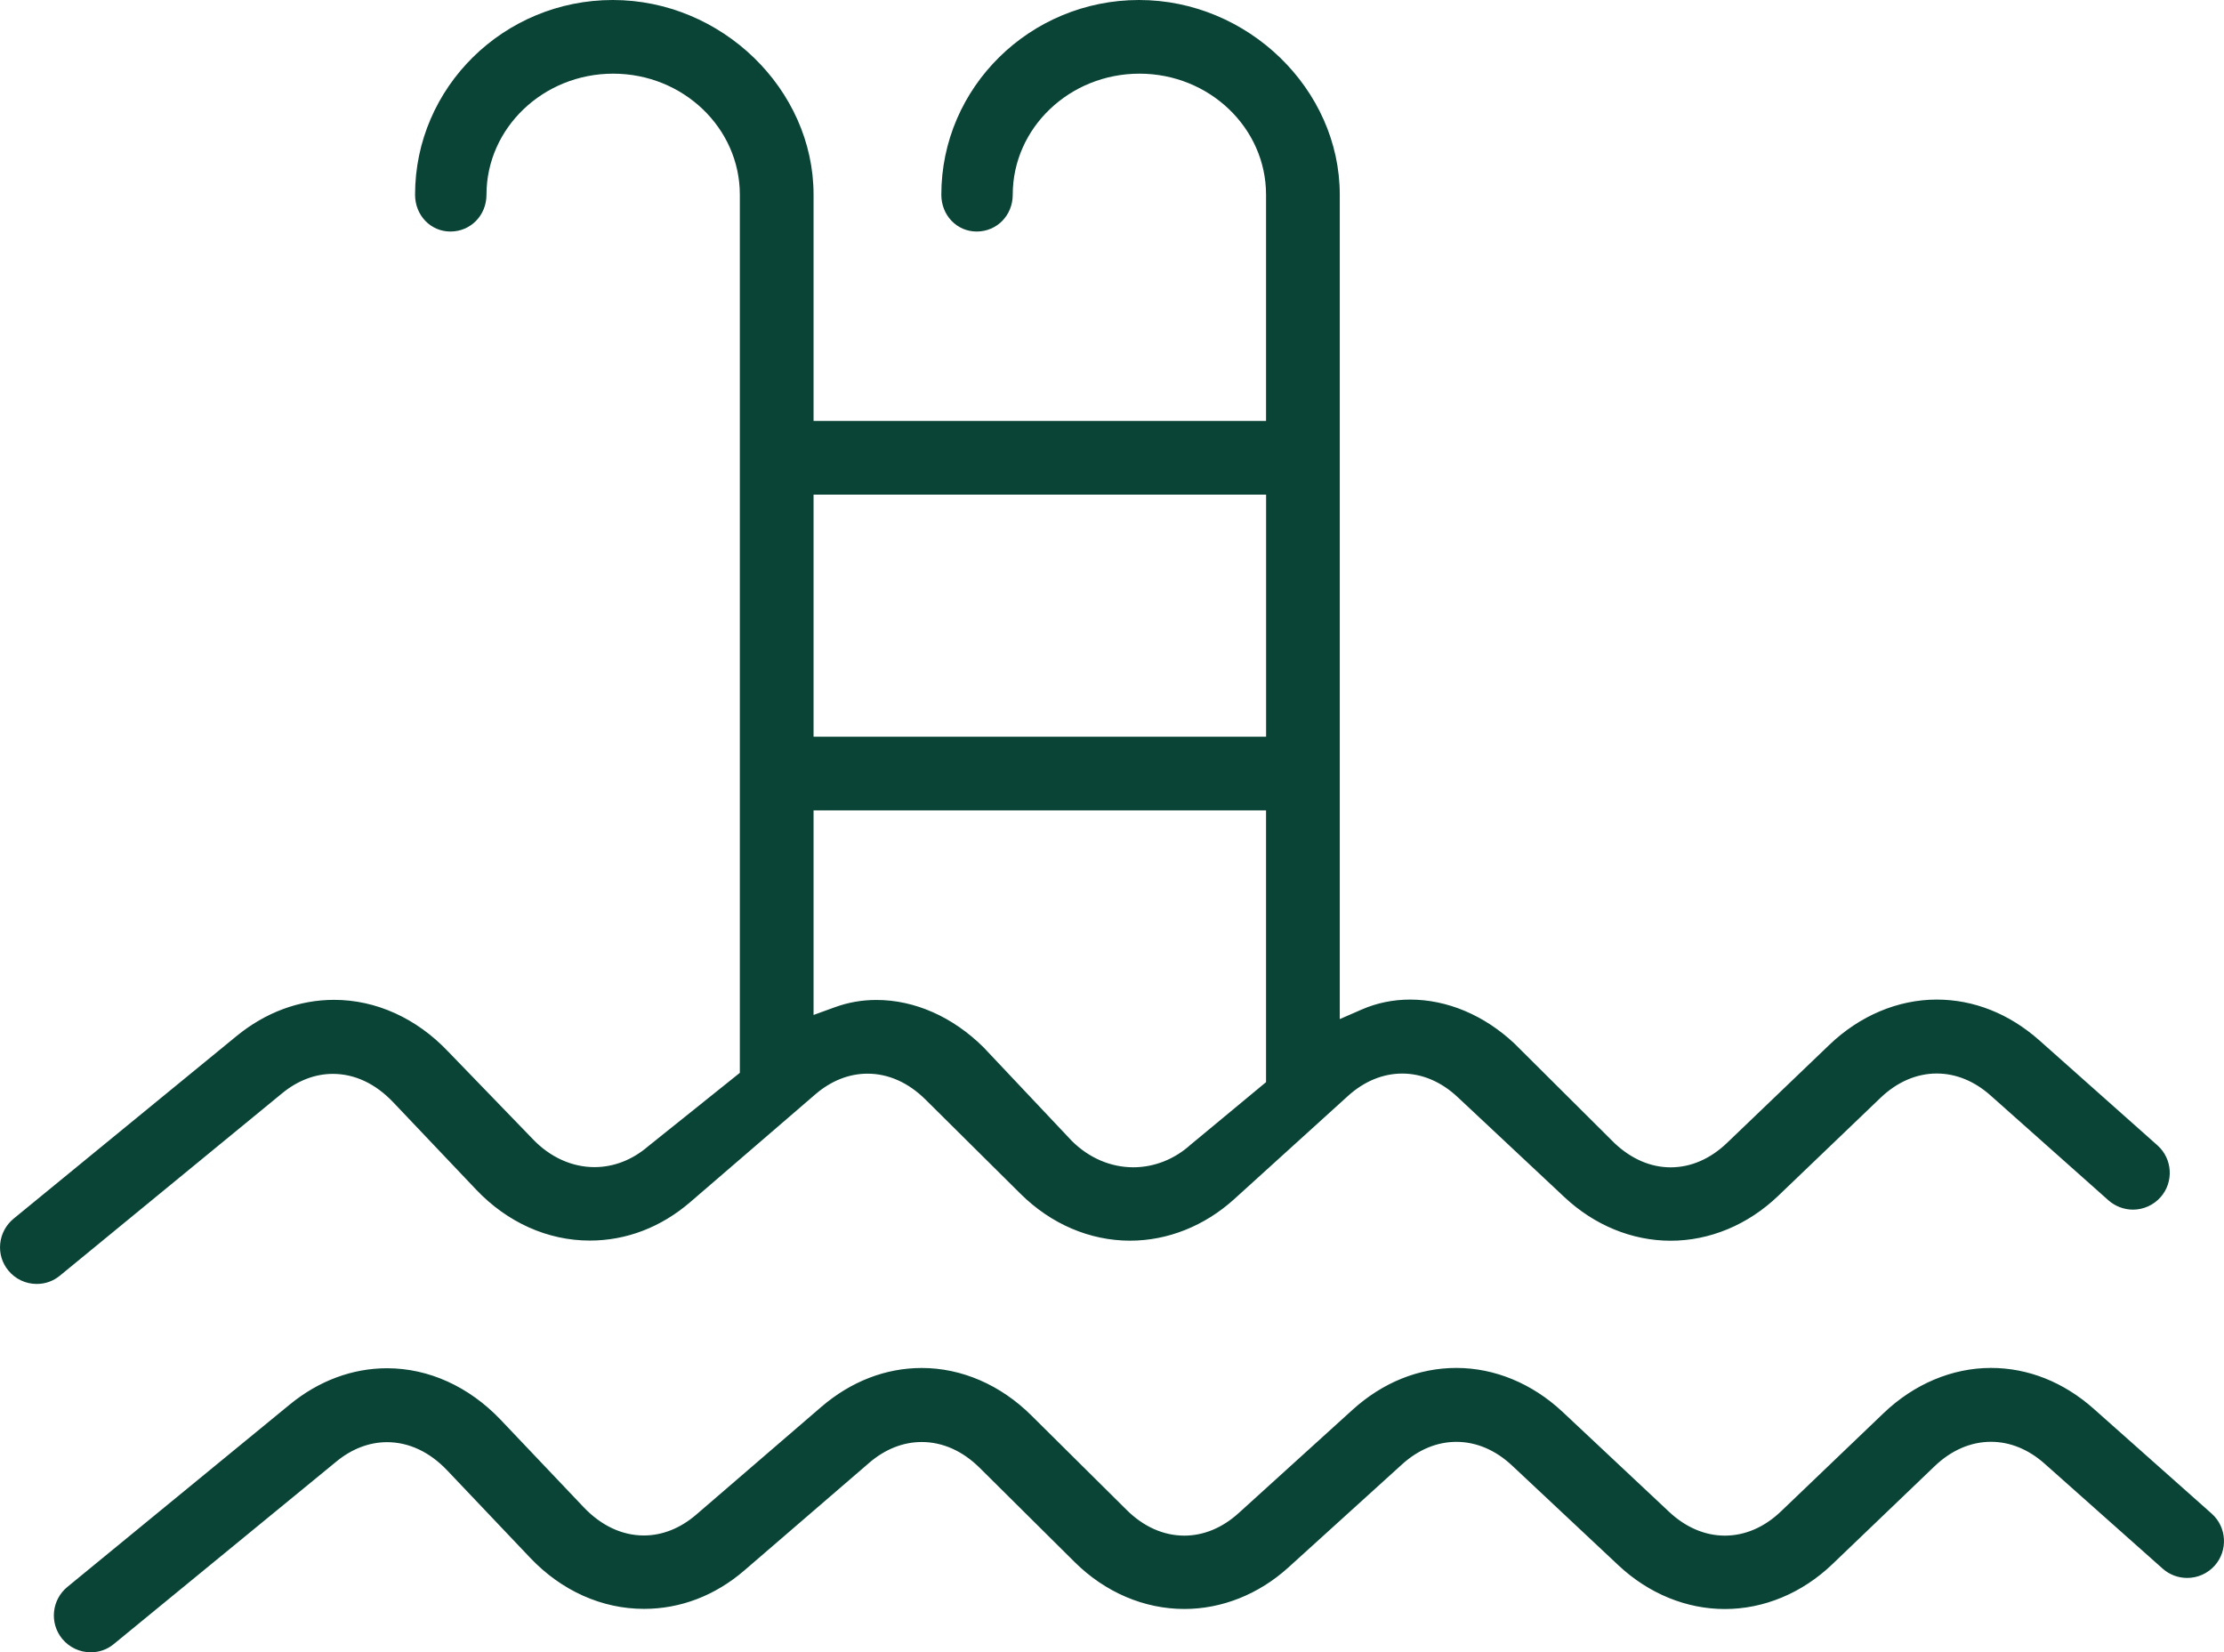 <?xml version="1.0" encoding="utf-8"?>
<!-- Generator: Adobe Illustrator 16.0.0, SVG Export Plug-In . SVG Version: 6.00 Build 0)  -->
<!DOCTYPE svg PUBLIC "-//W3C//DTD SVG 1.1//EN" "http://www.w3.org/Graphics/SVG/1.1/DTD/svg11.dtd">
<svg version="1.1" id="Layer_1" xmlns="http://www.w3.org/2000/svg" xmlns:xlink="http://www.w3.org/1999/xlink" x="0px" y="0px"
	 width="42.265px" height="31.4px" viewBox="0 0 42.265 31.4" enable-background="new 0 0 42.265 31.4" xml:space="preserve">
<g>
	<defs>
		<rect id="SVGID_1_" width="42.265" height="31.4"/>
	</defs>
	<clipPath id="SVGID_2_">
		<use xlink:href="#SVGID_1_"  overflow="visible"/>
	</clipPath>
	<path clip-path="url(#SVGID_2_)" fill="#0A4436" d="M0.698,24.4c-0.21,0-0.407-0.093-0.54-0.256
		C0.039,24-0.015,23.818,0.004,23.633c0.019-0.187,0.11-0.354,0.255-0.474l4.233-3.467c0.551-0.452,1.192-0.691,1.857-0.691
		c0.797,0,1.566,0.349,2.165,0.98l1.609,1.664c0.327,0.344,0.744,0.535,1.174,0.535c0.368,0,0.721-0.138,1.022-0.397l1.741-1.395
		V3.7c0-1.268-1.079-2.3-2.407-2.3c-1.328,0-2.408,1.032-2.408,2.3c0,0.393-0.301,0.7-0.685,0.7c-0.377,0-0.672-0.308-0.672-0.7
		c0-2.04,1.686-3.7,3.758-3.7c2.068,0,3.815,1.694,3.815,3.7V8h8.599V3.7c0-1.268-1.078-2.3-2.406-2.3s-2.408,1.032-2.408,2.3
		c0,0.393-0.301,0.7-0.685,0.7c-0.377,0-0.672-0.308-0.672-0.7c0-2.04,1.686-3.7,3.758-3.7c2.067,0,3.814,1.694,3.814,3.7v15.667
		l0.419-0.183c0.285-0.124,0.594-0.188,0.918-0.188c0.704,0,1.407,0.296,1.981,0.834l1.905,1.896
		c0.322,0.302,0.688,0.458,1.065,0.458c0.385,0,0.756-0.161,1.074-0.467l1.94-1.859c0.579-0.556,1.306-0.862,2.042-0.862
		c0.706,0,1.38,0.269,1.951,0.775l2.244,1.995c0.288,0.256,0.314,0.7,0.058,0.987c-0.133,0.149-0.323,0.235-0.523,0.235
		c-0.171,0-0.336-0.063-0.465-0.176l-2.244-1.996c-0.305-0.271-0.657-0.415-1.02-0.415c-0.385,0-0.757,0.162-1.074,0.467
		l-1.94,1.859c-0.573,0.549-1.299,0.852-2.043,0.852c-0.732,0-1.448-0.294-2.016-0.826l-2.028-1.9
		c-0.313-0.295-0.679-0.451-1.057-0.451c-0.368,0-0.726,0.148-1.034,0.428l-2.162,1.961c-0.562,0.508-1.262,0.787-1.976,0.787
		c-0.764,0-1.504-0.316-2.084-0.893l-1.805-1.79c-0.324-0.321-0.704-0.491-1.101-0.491c-0.352,0-0.696,0.137-0.995,0.396
		l-2.374,2.045c-0.556,0.479-1.216,0.731-1.908,0.731c-0.8,0-1.568-0.344-2.161-0.969l-1.578-1.662
		c-0.334-0.351-0.729-0.537-1.145-0.537c-0.336,0-0.668,0.127-0.96,0.366L1.14,24.241C1.013,24.346,0.861,24.4,0.698,24.4
		 M16.654,19.003c0.728,0,1.45,0.319,2.035,0.898l1.682,1.783c0.327,0.324,0.739,0.499,1.167,0.499c0.396,0,0.784-0.153,1.089-0.43
		l1.433-1.188V15.4h-8.599v3.888l0.403-0.146C16.114,19.05,16.38,19.003,16.654,19.003 M15.461,14h8.6V9.4h-8.6V14z"/>
	<path clip-path="url(#SVGID_2_)" fill="#0A4436" d="M1.724,31.4c-0.211,0-0.408-0.094-0.542-0.256
		c-0.245-0.299-0.201-0.741,0.098-0.986l4.227-3.467c0.55-0.451,1.19-0.689,1.849-0.689c0.792,0,1.558,0.349,2.158,0.979
		l1.578,1.662c0.334,0.351,0.73,0.537,1.144,0.537c0.351,0,0.696-0.138,0.996-0.397l2.374-2.045
		c0.563-0.484,1.223-0.741,1.911-0.741c0.758,0,1.499,0.321,2.085,0.904l1.805,1.79c0.323,0.322,0.705,0.492,1.1,0.492
		c0.366,0,0.724-0.148,1.034-0.43l2.161-1.96c0.575-0.521,1.258-0.797,1.975-0.797c0.727,0,1.442,0.296,2.017,0.834l2.026,1.901
		c0.315,0.295,0.682,0.452,1.059,0.452c0.384,0,0.756-0.161,1.073-0.467l1.942-1.859c0.579-0.555,1.305-0.861,2.042-0.861
		c0.706,0,1.38,0.269,1.95,0.774l2.245,1.995c0.288,0.256,0.313,0.7,0.058,0.987c-0.133,0.15-0.324,0.235-0.524,0.235
		c-0.171,0-0.337-0.062-0.465-0.176l-2.245-1.996c-0.305-0.271-0.656-0.415-1.019-0.415c-0.385,0-0.757,0.162-1.074,0.467
		l-1.94,1.859c-0.573,0.549-1.3,0.852-2.043,0.852c-0.732,0-1.448-0.294-2.017-0.826l-2.026-1.9
		c-0.314-0.295-0.681-0.451-1.059-0.451c-0.368,0-0.725,0.148-1.034,0.429l-2.161,1.96c-0.561,0.508-1.261,0.787-1.974,0.787
		c-0.764,0-1.506-0.316-2.087-0.893l-1.804-1.79c-0.324-0.321-0.705-0.49-1.101-0.49c-0.352,0-0.696,0.136-0.996,0.394l-2.374,2.046
		c-0.555,0.479-1.215,0.731-1.907,0.731c-0.801,0-1.568-0.344-2.162-0.969l-1.578-1.662c-0.333-0.351-0.729-0.537-1.144-0.537
		c-0.337,0-0.669,0.127-0.96,0.366l-4.228,3.467C2.041,31.346,1.888,31.4,1.724,31.4"/>
</g>
</svg>
